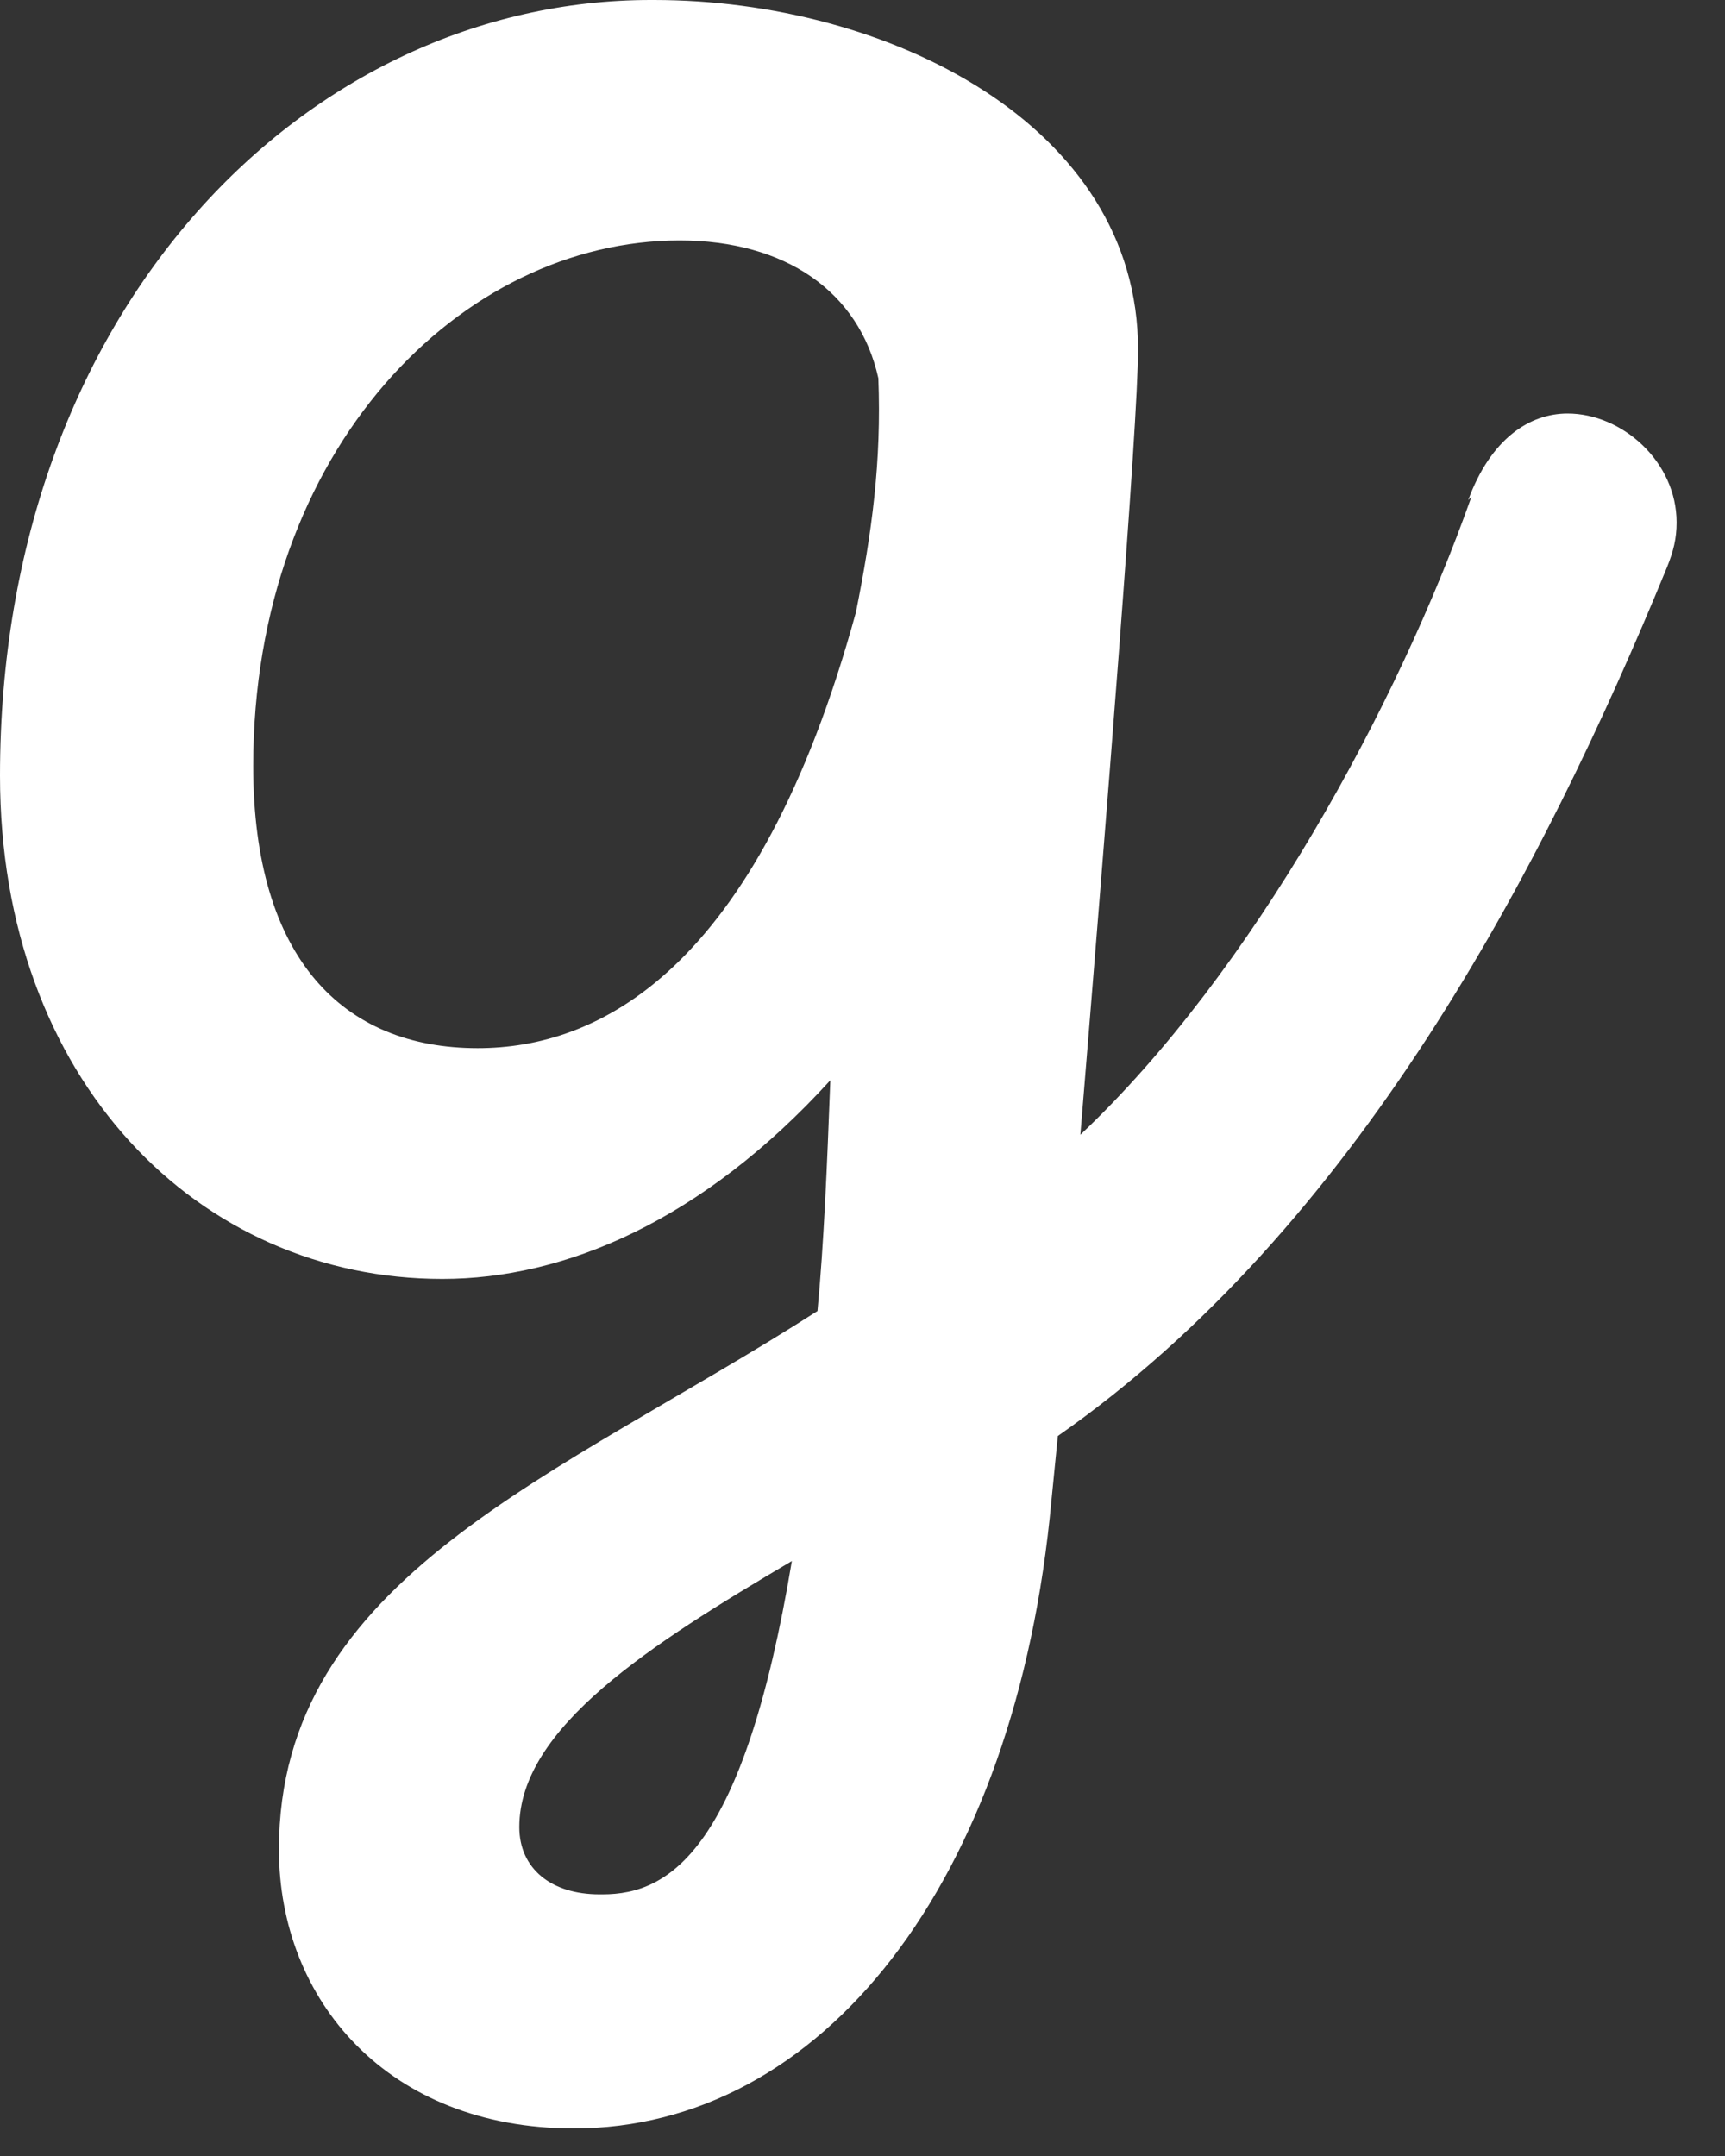 <svg width="20" height="25" viewBox="0 0 20 25" fill="none" xmlns="http://www.w3.org/2000/svg">
<rect x="0" y="0" width="20" height="25" fill="#333333" stroke="none"/>
<path d="M17.06 5.761L17.023 5.798C17.283 5.092 17.729 4.795 18.175 4.795C18.807 4.795 19.439 5.352 19.439 6.058C19.439 6.244 19.402 6.393 19.327 6.579C17.878 10.11 15.722 14.235 12.265 16.651L12.191 17.395C11.782 21.855 9.515 24.68 6.653 24.68C4.497 24.68 3.234 23.193 3.234 21.446C3.234 18.287 6.467 17.134 9.478 15.202C9.552 14.421 9.589 13.529 9.627 12.526C8.14 14.161 6.542 14.83 5.129 14.83C2.304 14.83 0 12.526 0 8.995C0 3.568 3.568 0 7.545 0H7.582C10.296 0 13.195 1.45 13.195 4.051C13.195 4.906 12.823 9.552 12.526 13.158C14.533 11.262 16.205 8.177 17.06 5.761ZM5.538 12.154C6.913 12.154 8.772 11.299 9.924 7.099C10.11 6.17 10.221 5.352 10.184 4.386C9.961 3.382 9.106 2.788 7.88 2.788C5.352 2.788 2.936 5.204 2.936 8.883C2.936 11.113 3.977 12.154 5.538 12.154ZM6.95 21.966H6.988C7.768 21.966 8.623 21.446 9.181 18.101C7.545 19.067 6.021 20.034 6.021 21.186C6.021 21.669 6.393 21.966 6.95 21.966Z" fill="white"/>
</svg>
